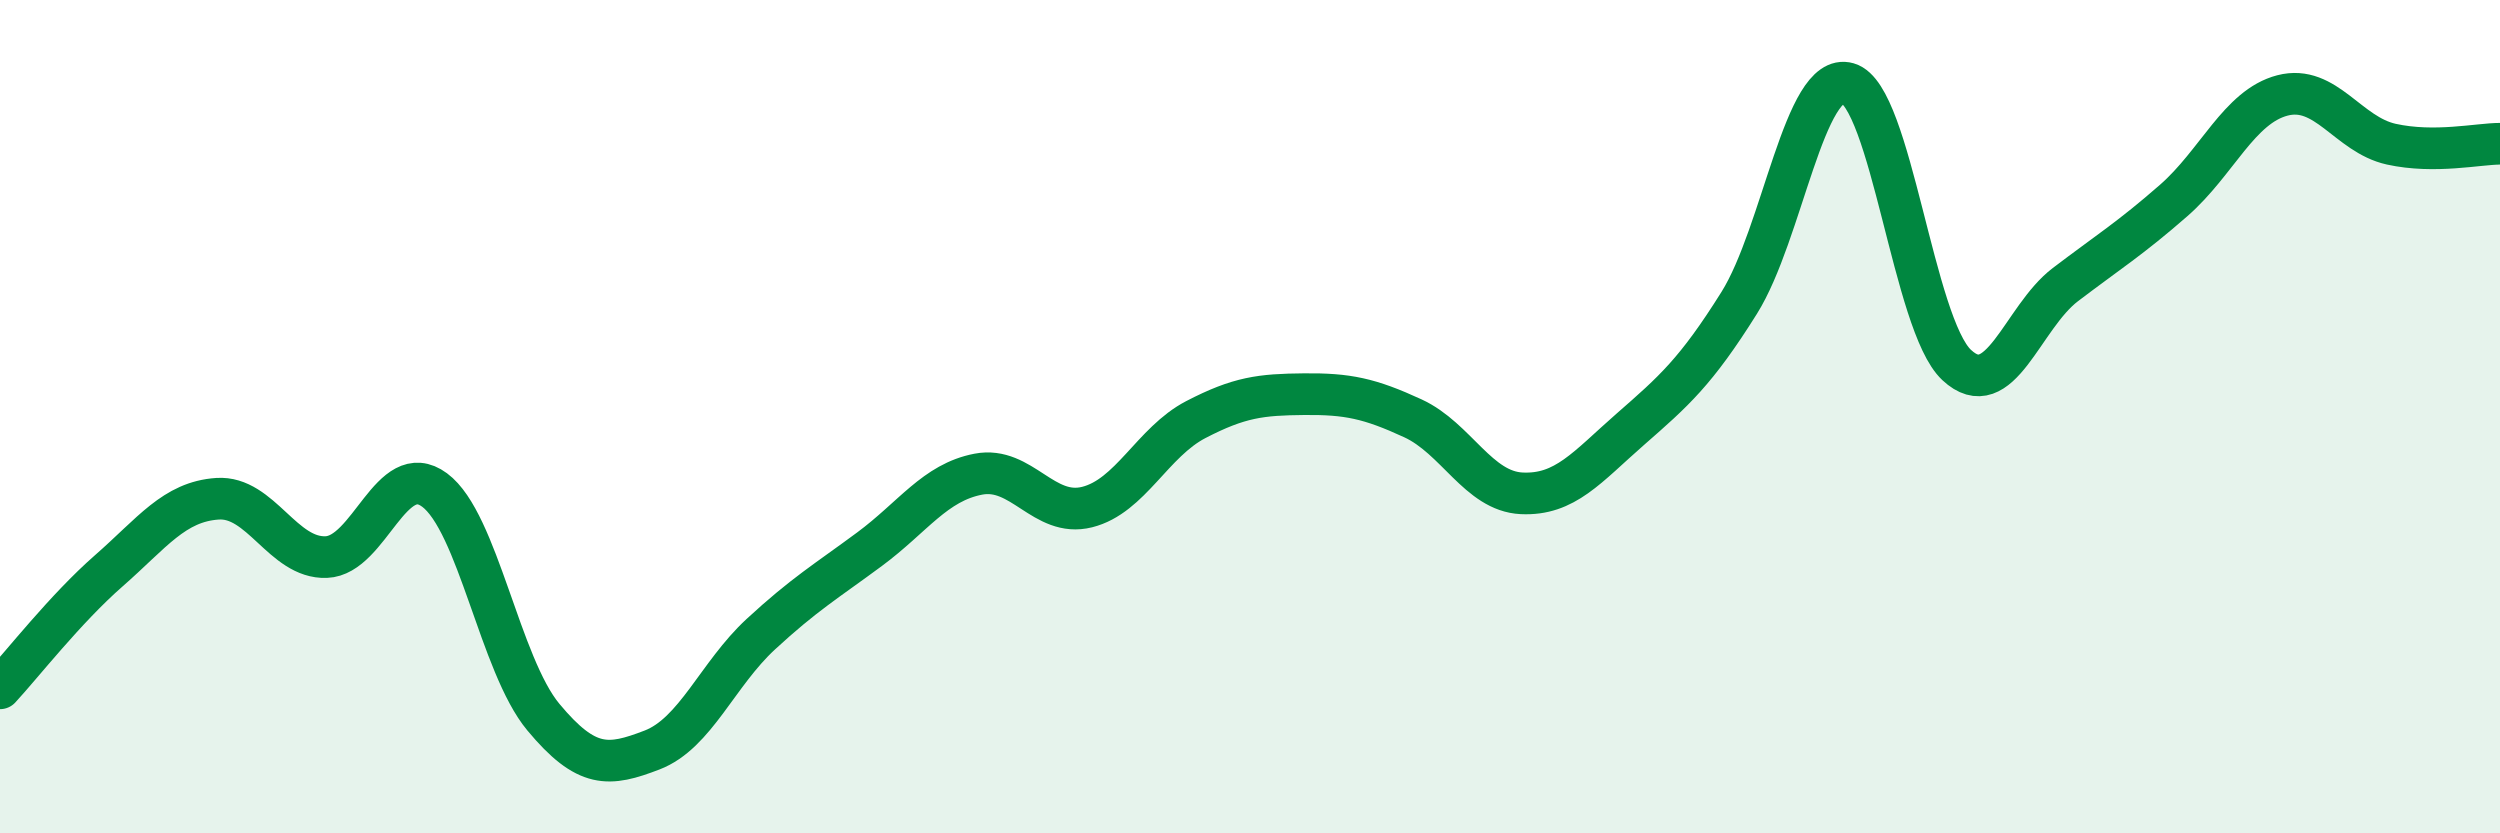 
    <svg width="60" height="20" viewBox="0 0 60 20" xmlns="http://www.w3.org/2000/svg">
      <path
        d="M 0,16.52 C 0.52,15.96 1.57,14.61 2.61,13.7 C 3.65,12.79 4.18,12.04 5.22,11.97 C 6.26,11.9 6.79,13.41 7.83,13.37 C 8.87,13.33 9.39,10.99 10.43,11.76 C 11.47,12.53 12,15.96 13.04,17.21 C 14.08,18.46 14.61,18.4 15.65,18 C 16.69,17.6 17.22,16.18 18.26,15.22 C 19.3,14.26 19.83,13.95 20.87,13.18 C 21.91,12.41 22.44,11.58 23.48,11.38 C 24.52,11.18 25.05,12.43 26.09,12.17 C 27.13,11.91 27.66,10.61 28.7,10.07 C 29.74,9.53 30.26,9.47 31.3,9.46 C 32.34,9.45 32.87,9.56 33.91,10.04 C 34.95,10.52 35.48,11.79 36.52,11.84 C 37.56,11.89 38.09,11.21 39.13,10.3 C 40.17,9.39 40.7,8.93 41.74,7.27 C 42.78,5.61 43.31,1.7 44.35,2 C 45.39,2.3 45.92,7.79 46.96,8.76 C 48,9.73 48.53,7.62 49.57,6.83 C 50.61,6.04 51.13,5.72 52.17,4.81 C 53.21,3.9 53.74,2.56 54.78,2.29 C 55.82,2.02 56.35,3.23 57.39,3.46 C 58.43,3.69 59.48,3.45 60,3.45L60 20L0 20Z"
        fill="#008740"
        opacity="0.1"
        stroke-linecap="round"
        stroke-linejoin="round"
      />
      <path
        d="M 0,16.52 C 0.52,15.96 1.57,14.61 2.61,13.7 C 3.65,12.79 4.18,12.04 5.22,11.97 C 6.26,11.9 6.79,13.41 7.83,13.37 C 8.87,13.33 9.39,10.99 10.43,11.76 C 11.47,12.53 12,15.96 13.04,17.21 C 14.08,18.46 14.61,18.4 15.65,18 C 16.69,17.6 17.22,16.18 18.26,15.22 C 19.3,14.26 19.83,13.95 20.87,13.18 C 21.91,12.41 22.44,11.58 23.48,11.38 C 24.52,11.18 25.05,12.43 26.09,12.17 C 27.13,11.91 27.66,10.61 28.7,10.07 C 29.74,9.53 30.26,9.47 31.3,9.46 C 32.34,9.45 32.87,9.56 33.91,10.04 C 34.95,10.52 35.48,11.79 36.52,11.84 C 37.56,11.89 38.09,11.21 39.13,10.3 C 40.17,9.39 40.7,8.93 41.74,7.27 C 42.78,5.61 43.31,1.7 44.35,2 C 45.39,2.3 45.92,7.79 46.96,8.76 C 48,9.73 48.53,7.62 49.57,6.83 C 50.61,6.04 51.13,5.72 52.17,4.81 C 53.21,3.9 53.74,2.56 54.78,2.29 C 55.82,2.02 56.35,3.23 57.39,3.46 C 58.43,3.69 59.48,3.45 60,3.45"
        stroke="#008740"
        stroke-width="1"
        fill="none"
        stroke-linecap="round"
        stroke-linejoin="round"
      />
    </svg>
  